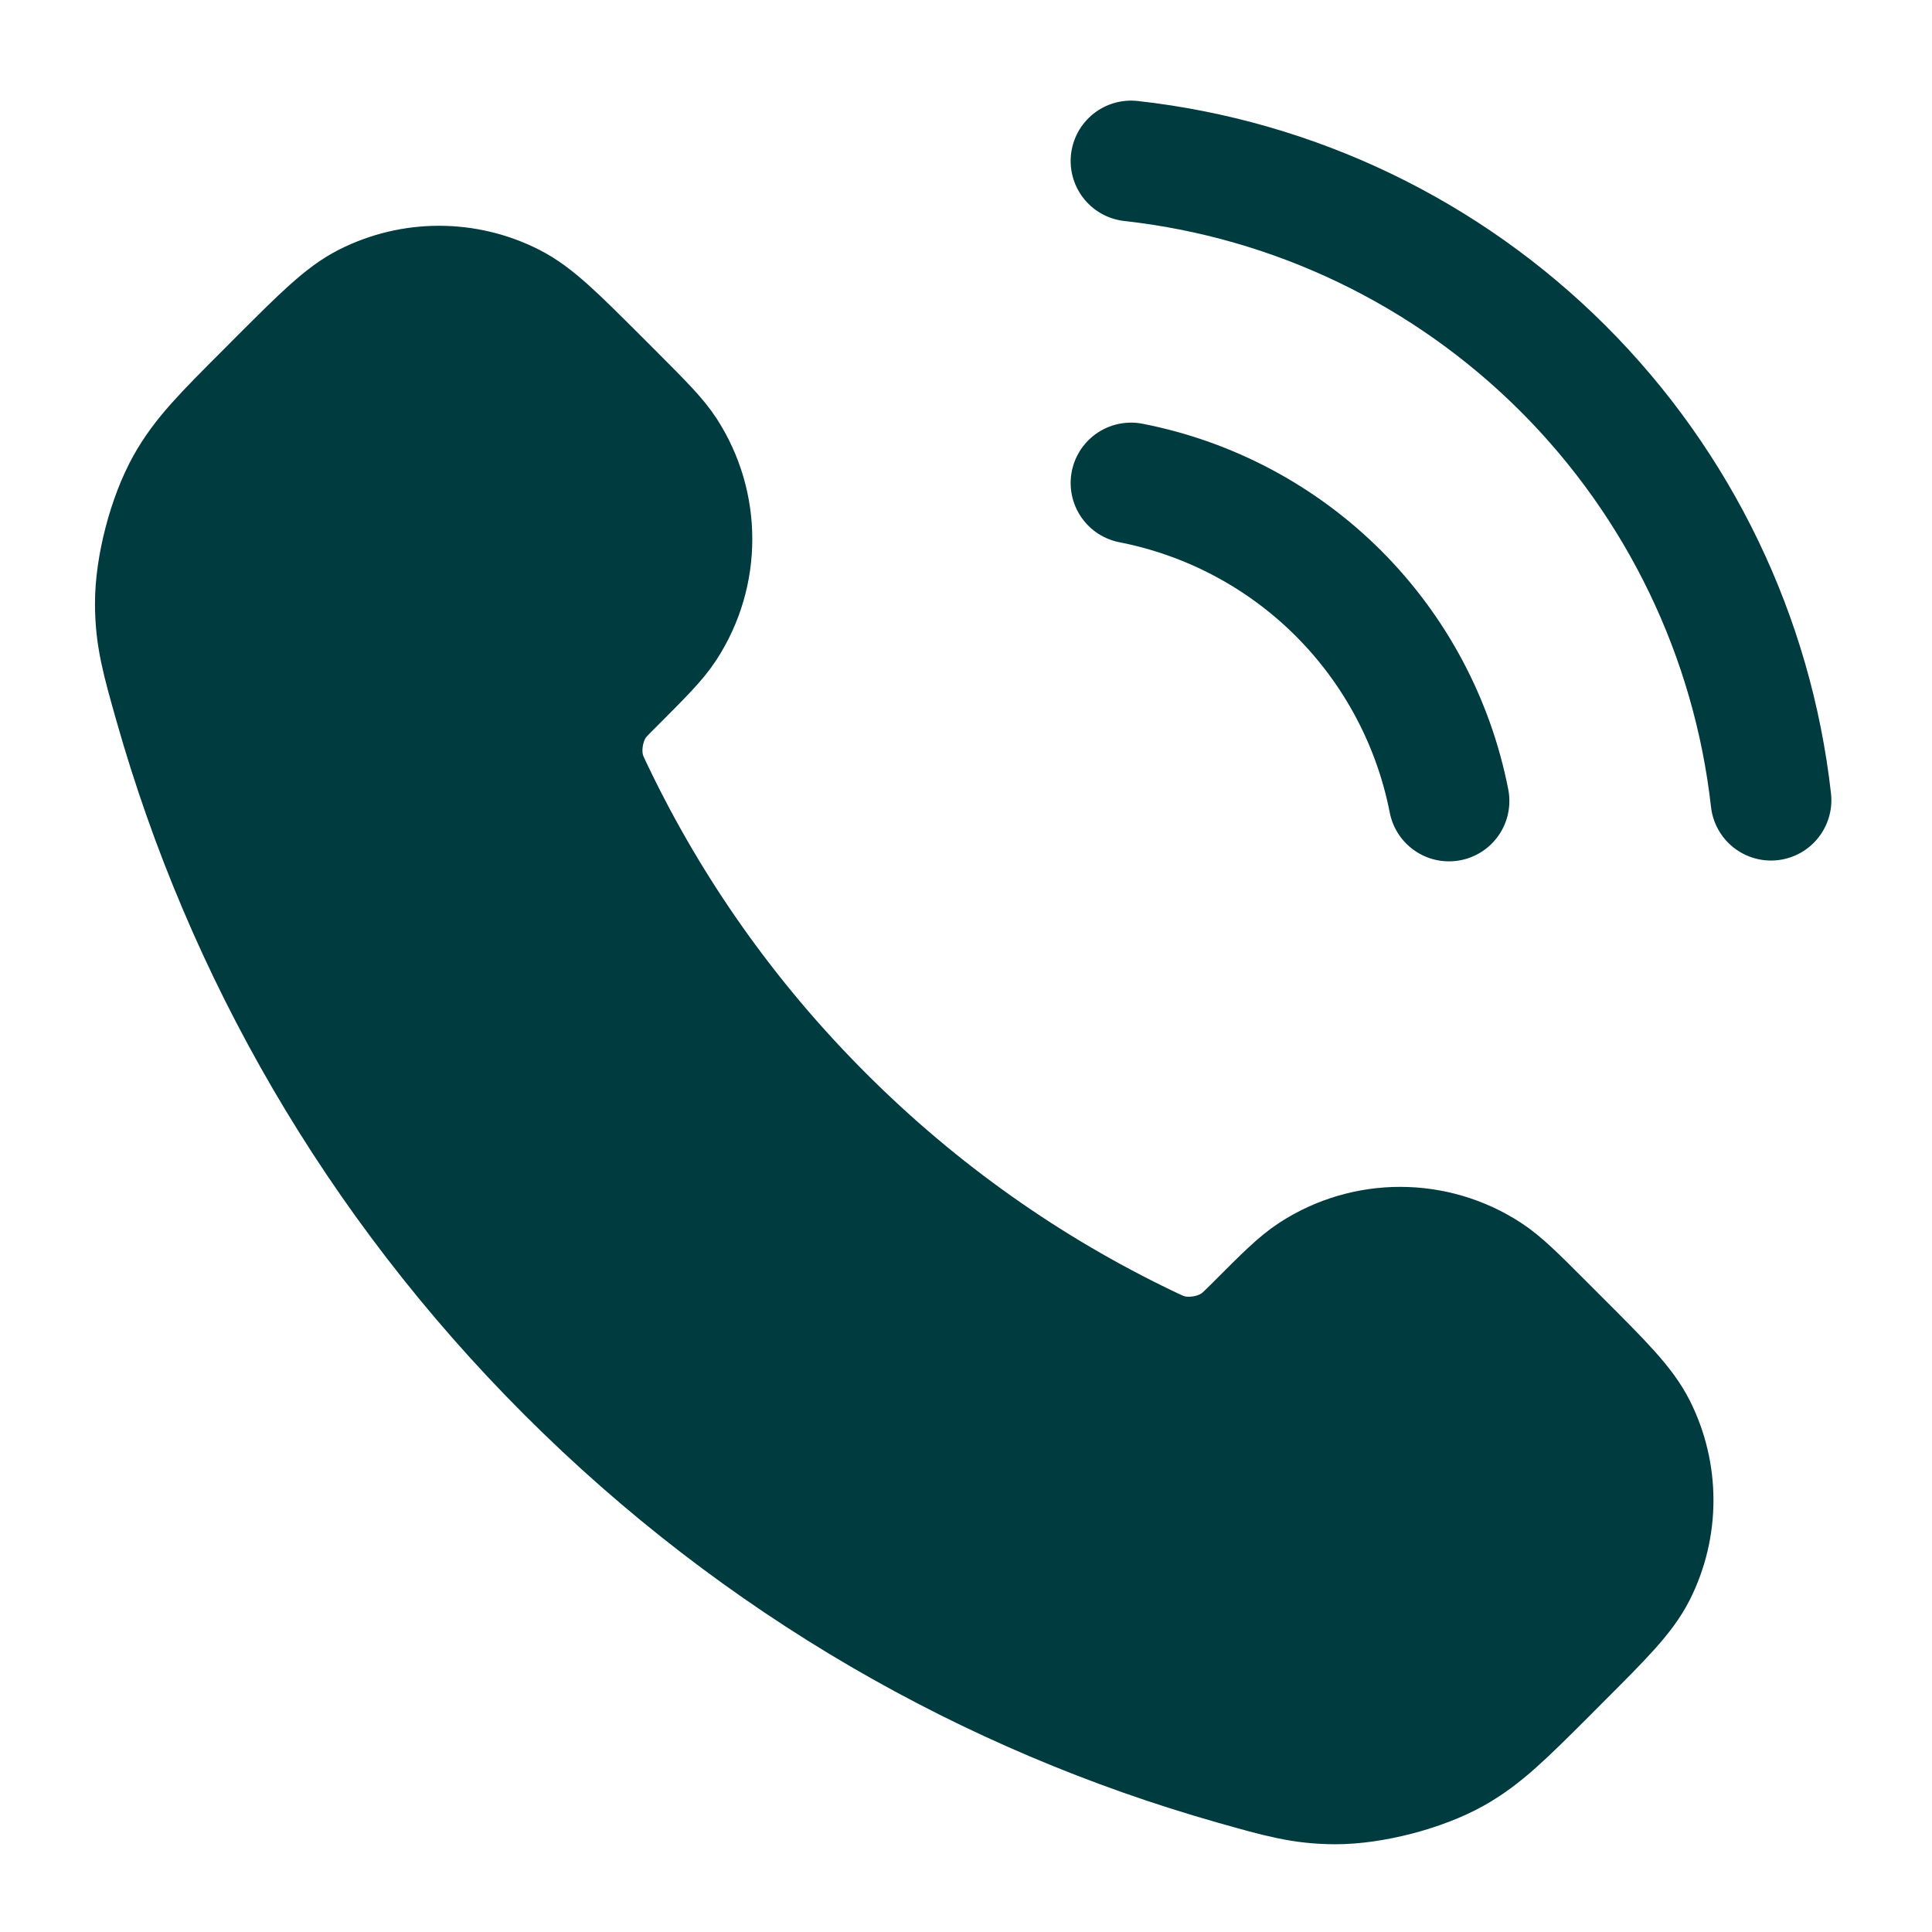 <svg width="24" height="24" viewBox="0 0 24 24" fill="none" xmlns="http://www.w3.org/2000/svg">
<path d="M7.38 9.853C8.076 11.303 9.025 12.662 10.227 13.863C11.428 15.065 12.787 16.013 14.236 16.709C14.361 16.769 14.424 16.799 14.502 16.822C14.783 16.904 15.127 16.845 15.364 16.675C15.431 16.627 15.488 16.57 15.603 16.456C15.952 16.106 16.127 15.931 16.303 15.817C16.966 15.386 17.82 15.386 18.483 15.817C18.659 15.931 18.834 16.106 19.183 16.456L19.378 16.651C19.91 17.182 20.175 17.448 20.32 17.733C20.607 18.301 20.607 18.971 20.32 19.539C20.175 19.824 19.91 20.09 19.378 20.621L19.221 20.779C18.691 21.308 18.426 21.573 18.066 21.776C17.667 22 17.046 22.161 16.588 22.16C16.175 22.159 15.893 22.079 15.328 21.919C12.295 21.058 9.433 19.433 7.045 17.045C4.657 14.657 3.032 11.795 2.171 8.761C2.011 8.197 1.931 7.915 1.93 7.502C1.928 7.043 2.09 6.423 2.314 6.023C2.516 5.663 2.781 5.399 3.311 4.869L3.468 4.711C4 4.18 4.266 3.914 4.551 3.77C5.119 3.483 5.789 3.483 6.356 3.77C6.642 3.914 6.907 4.18 7.439 4.711L7.634 4.906C7.983 5.256 8.158 5.431 8.272 5.606C8.703 6.269 8.703 7.124 8.272 7.787C8.158 7.963 7.983 8.137 7.634 8.487C7.519 8.601 7.462 8.658 7.414 8.725C7.244 8.963 7.186 9.307 7.267 9.587C7.29 9.666 7.32 9.729 7.38 9.853Z" fill="#003B3F"/>
<path d="M14.05 6C15.026 6.191 15.924 6.668 16.628 7.372C17.331 8.076 17.809 8.973 18 9.95M14.05 2C16.079 2.225 17.971 3.134 19.416 4.577C20.861 6.02 21.772 7.911 22 9.94M10.227 13.863C9.025 12.662 8.076 11.303 7.38 9.853C7.32 9.729 7.29 9.666 7.267 9.587C7.186 9.307 7.244 8.963 7.414 8.725C7.462 8.658 7.519 8.601 7.634 8.487C7.983 8.137 8.158 7.963 8.272 7.787C8.703 7.124 8.703 6.269 8.272 5.606C8.158 5.431 7.983 5.256 7.634 4.906L7.439 4.711C6.907 4.18 6.642 3.914 6.356 3.77C5.789 3.483 5.119 3.483 4.551 3.77C4.266 3.914 4 4.18 3.468 4.711L3.311 4.869C2.781 5.399 2.516 5.663 2.314 6.023C2.09 6.423 1.928 7.043 1.93 7.502C1.931 7.915 2.011 8.197 2.171 8.761C3.032 11.795 4.657 14.657 7.045 17.045C9.433 19.433 12.295 21.058 15.328 21.919C15.893 22.079 16.175 22.159 16.588 22.16C17.046 22.161 17.667 22 18.066 21.776C18.426 21.573 18.691 21.308 19.221 20.779L19.378 20.621C19.91 20.09 20.175 19.824 20.32 19.539C20.607 18.971 20.607 18.301 20.32 17.733C20.175 17.448 19.91 17.182 19.378 16.651L19.183 16.456C18.834 16.106 18.659 15.931 18.483 15.817C17.82 15.386 16.966 15.386 16.303 15.817C16.127 15.931 15.952 16.106 15.603 16.456C15.488 16.57 15.431 16.627 15.364 16.675C15.127 16.845 14.783 16.904 14.502 16.822C14.424 16.799 14.361 16.769 14.236 16.709C12.787 16.013 11.428 15.065 10.227 13.863Z" stroke="#003B3F" stroke-width="1.5" stroke-linecap="round" stroke-linejoin="round"/>
</svg>
